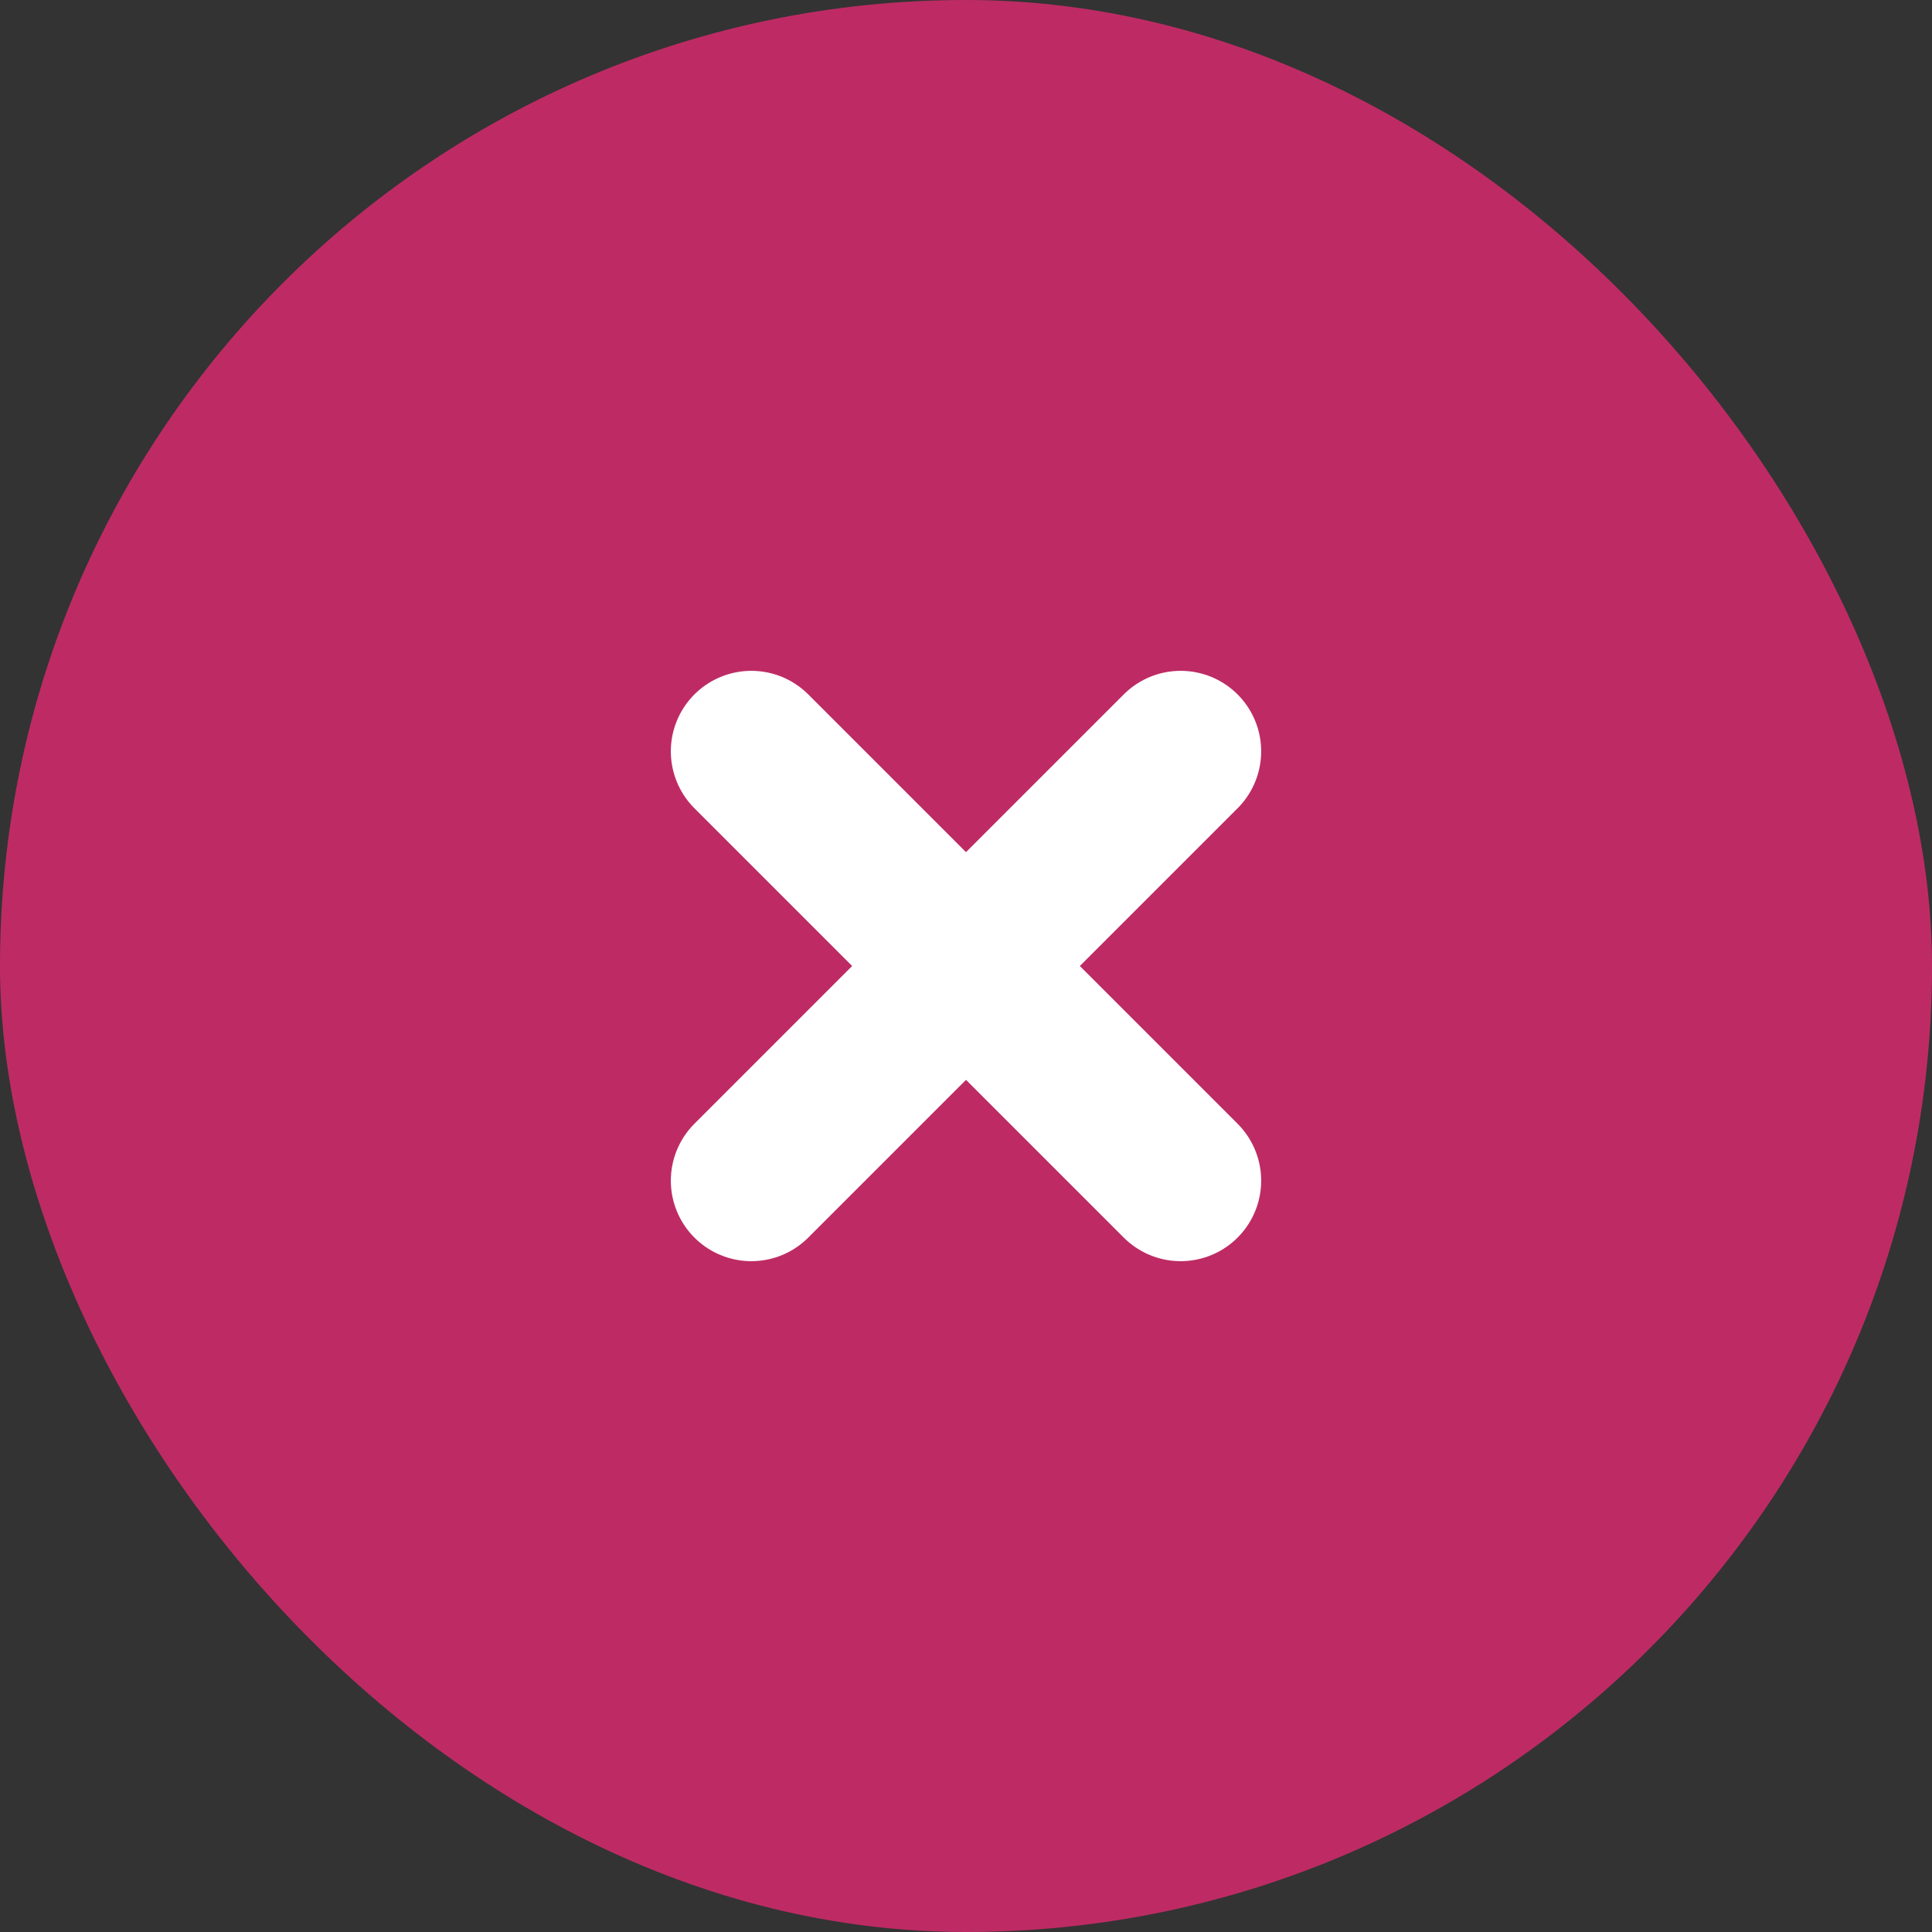 <svg width="72" height="72" viewBox="0 0 72 72" fill="none" xmlns="http://www.w3.org/2000/svg">
<rect x="0" y="0" width="72" height="72" fill="#333333" stroke="none"/>
<rect width="72" height="72" rx="36" fill="#BE2B64"/>
<path d="M28 44L44 28" stroke="white" stroke-width="6" stroke-linecap="round" stroke-linejoin="round"/>
<path d="M28 28L44 44" stroke="white" stroke-width="6" stroke-linecap="round" stroke-linejoin="round"/>
</svg>
